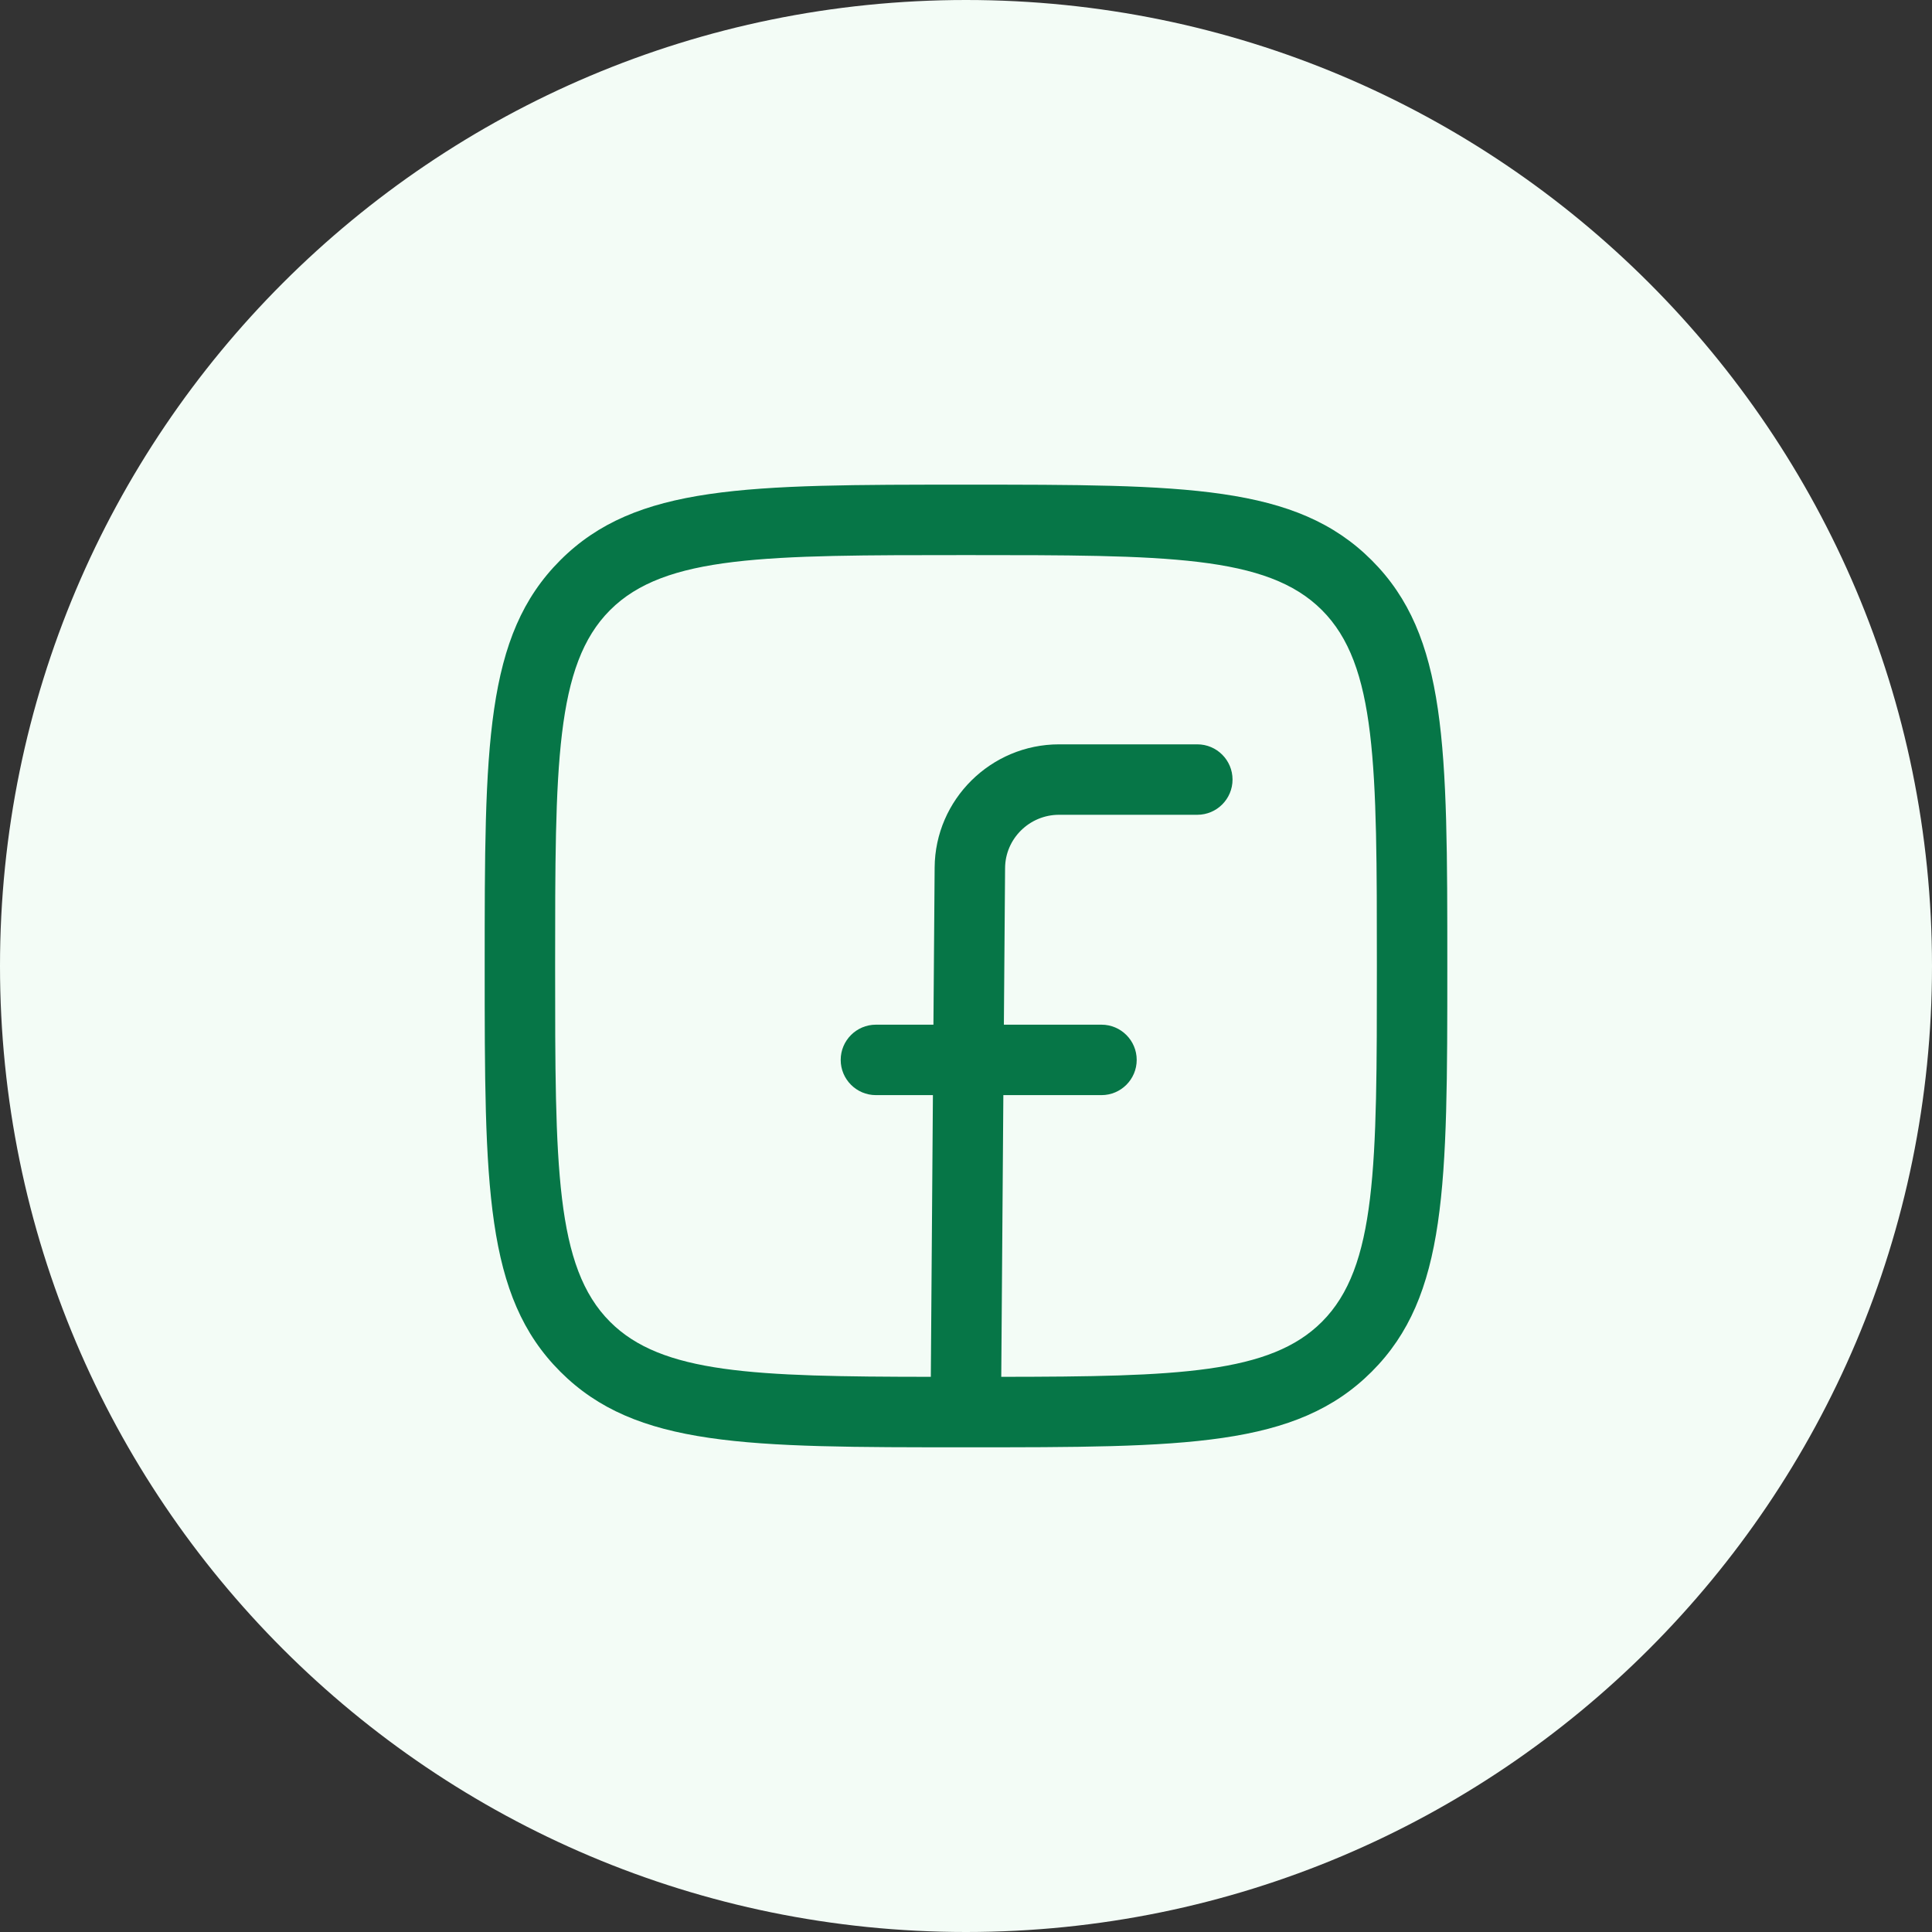 <svg width="48" height="48" viewBox="0 0 48 48" fill="none" xmlns="http://www.w3.org/2000/svg">
<rect x="0" y="0" width="48" height="48" fill="#333333" stroke="none"/>
<path d="M0 24C0 10.745 10.745 0 24 0C37.255 0 48 10.745 48 24C48 37.255 37.255 48 24 48C10.745 48 0 37.255 0 24Z" fill="#F3FCF6"/>
<path fill-rule="evenodd" clip-rule="evenodd" d="M13.921 34.079C15.8 35.958 18.54 35.958 24 35.958C29.46 35.958 32.199 35.958 34.079 34.08C35.958 32.202 35.958 29.46 35.958 23.999C35.958 18.538 35.958 15.798 34.079 13.919C32.201 12.041 29.46 12.041 24 12.041C18.541 12.041 15.8 12.041 13.921 13.918C12.042 15.796 12.042 18.538 12.042 23.999C12.042 29.46 12.042 32.201 13.921 34.079ZM24 13.791C28.977 13.791 31.476 13.791 32.842 15.157C34.208 16.522 34.208 19.021 34.208 23.999C34.208 28.977 34.208 31.476 32.842 32.841C31.558 34.125 29.275 34.203 24.876 34.207L24.928 27.208H27.366C27.849 27.208 28.241 26.816 28.241 26.333C28.241 25.85 27.849 25.458 27.366 25.458H24.941L24.971 21.567C24.975 20.837 25.577 20.243 26.312 20.243H29.747C30.23 20.243 30.622 19.851 30.622 19.368C30.622 18.885 30.23 18.493 29.747 18.493H26.312C24.619 18.493 23.232 19.866 23.221 21.554L23.191 25.458L21.762 25.458C21.279 25.458 20.887 25.85 20.887 26.333C20.887 26.816 21.279 27.208 21.762 27.208L23.178 27.208L23.126 34.207C18.726 34.203 16.442 34.125 15.158 32.841C13.792 31.476 13.792 28.977 13.792 23.999C13.792 19.021 13.792 16.522 15.158 15.157C16.525 13.791 19.023 13.791 24 13.791Z" fill="#067647"/>
</svg>
